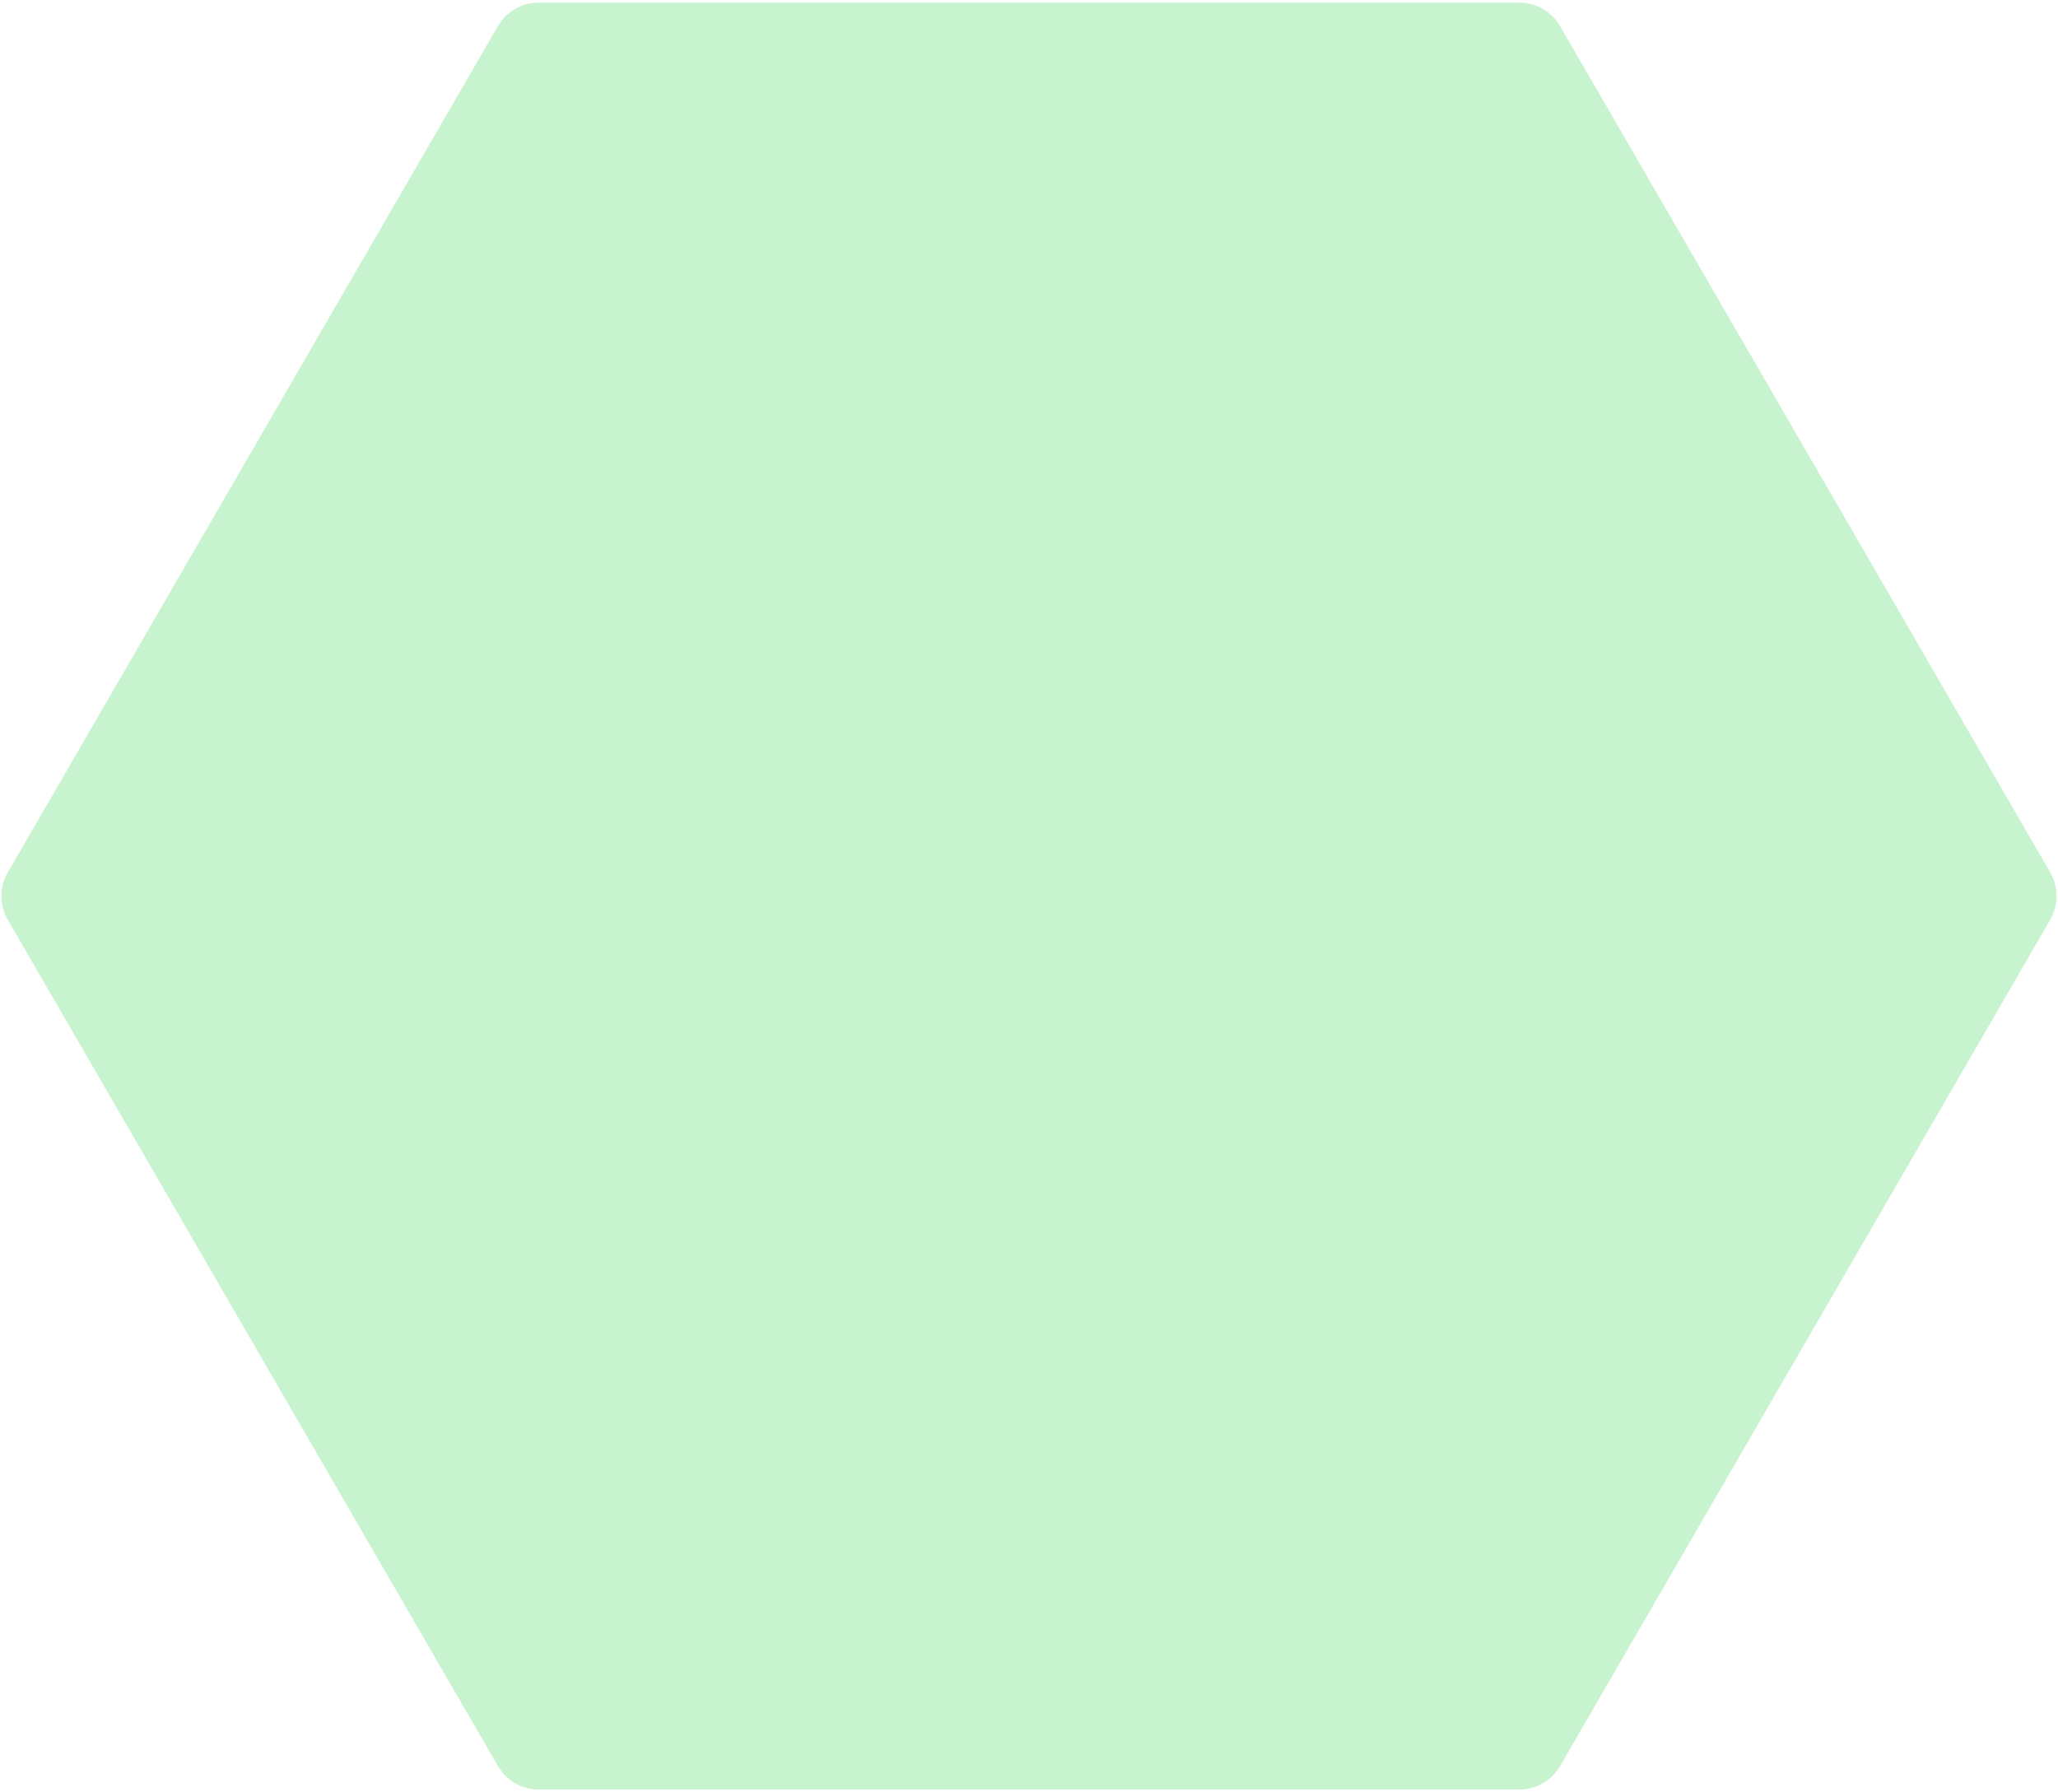 <?xml version="1.0" encoding="UTF-8"?> <svg xmlns="http://www.w3.org/2000/svg" width="348" height="303" viewBox="0 0 348 303" fill="none"><path d="M1.322 155.543C-0.114 153.063 -0.114 150.004 1.322 147.524L84.189 4.432C85.619 1.962 88.257 0.441 91.112 0.441L256.888 0.441C259.743 0.441 262.381 1.962 263.811 4.432L346.678 147.524C348.114 150.004 348.114 153.063 346.678 155.543L263.811 298.635C262.381 301.105 259.743 302.626 256.888 302.626H91.112C88.257 302.626 85.619 301.105 84.189 298.635L1.322 155.543Z" fill="#C7F3CF"></path></svg> 